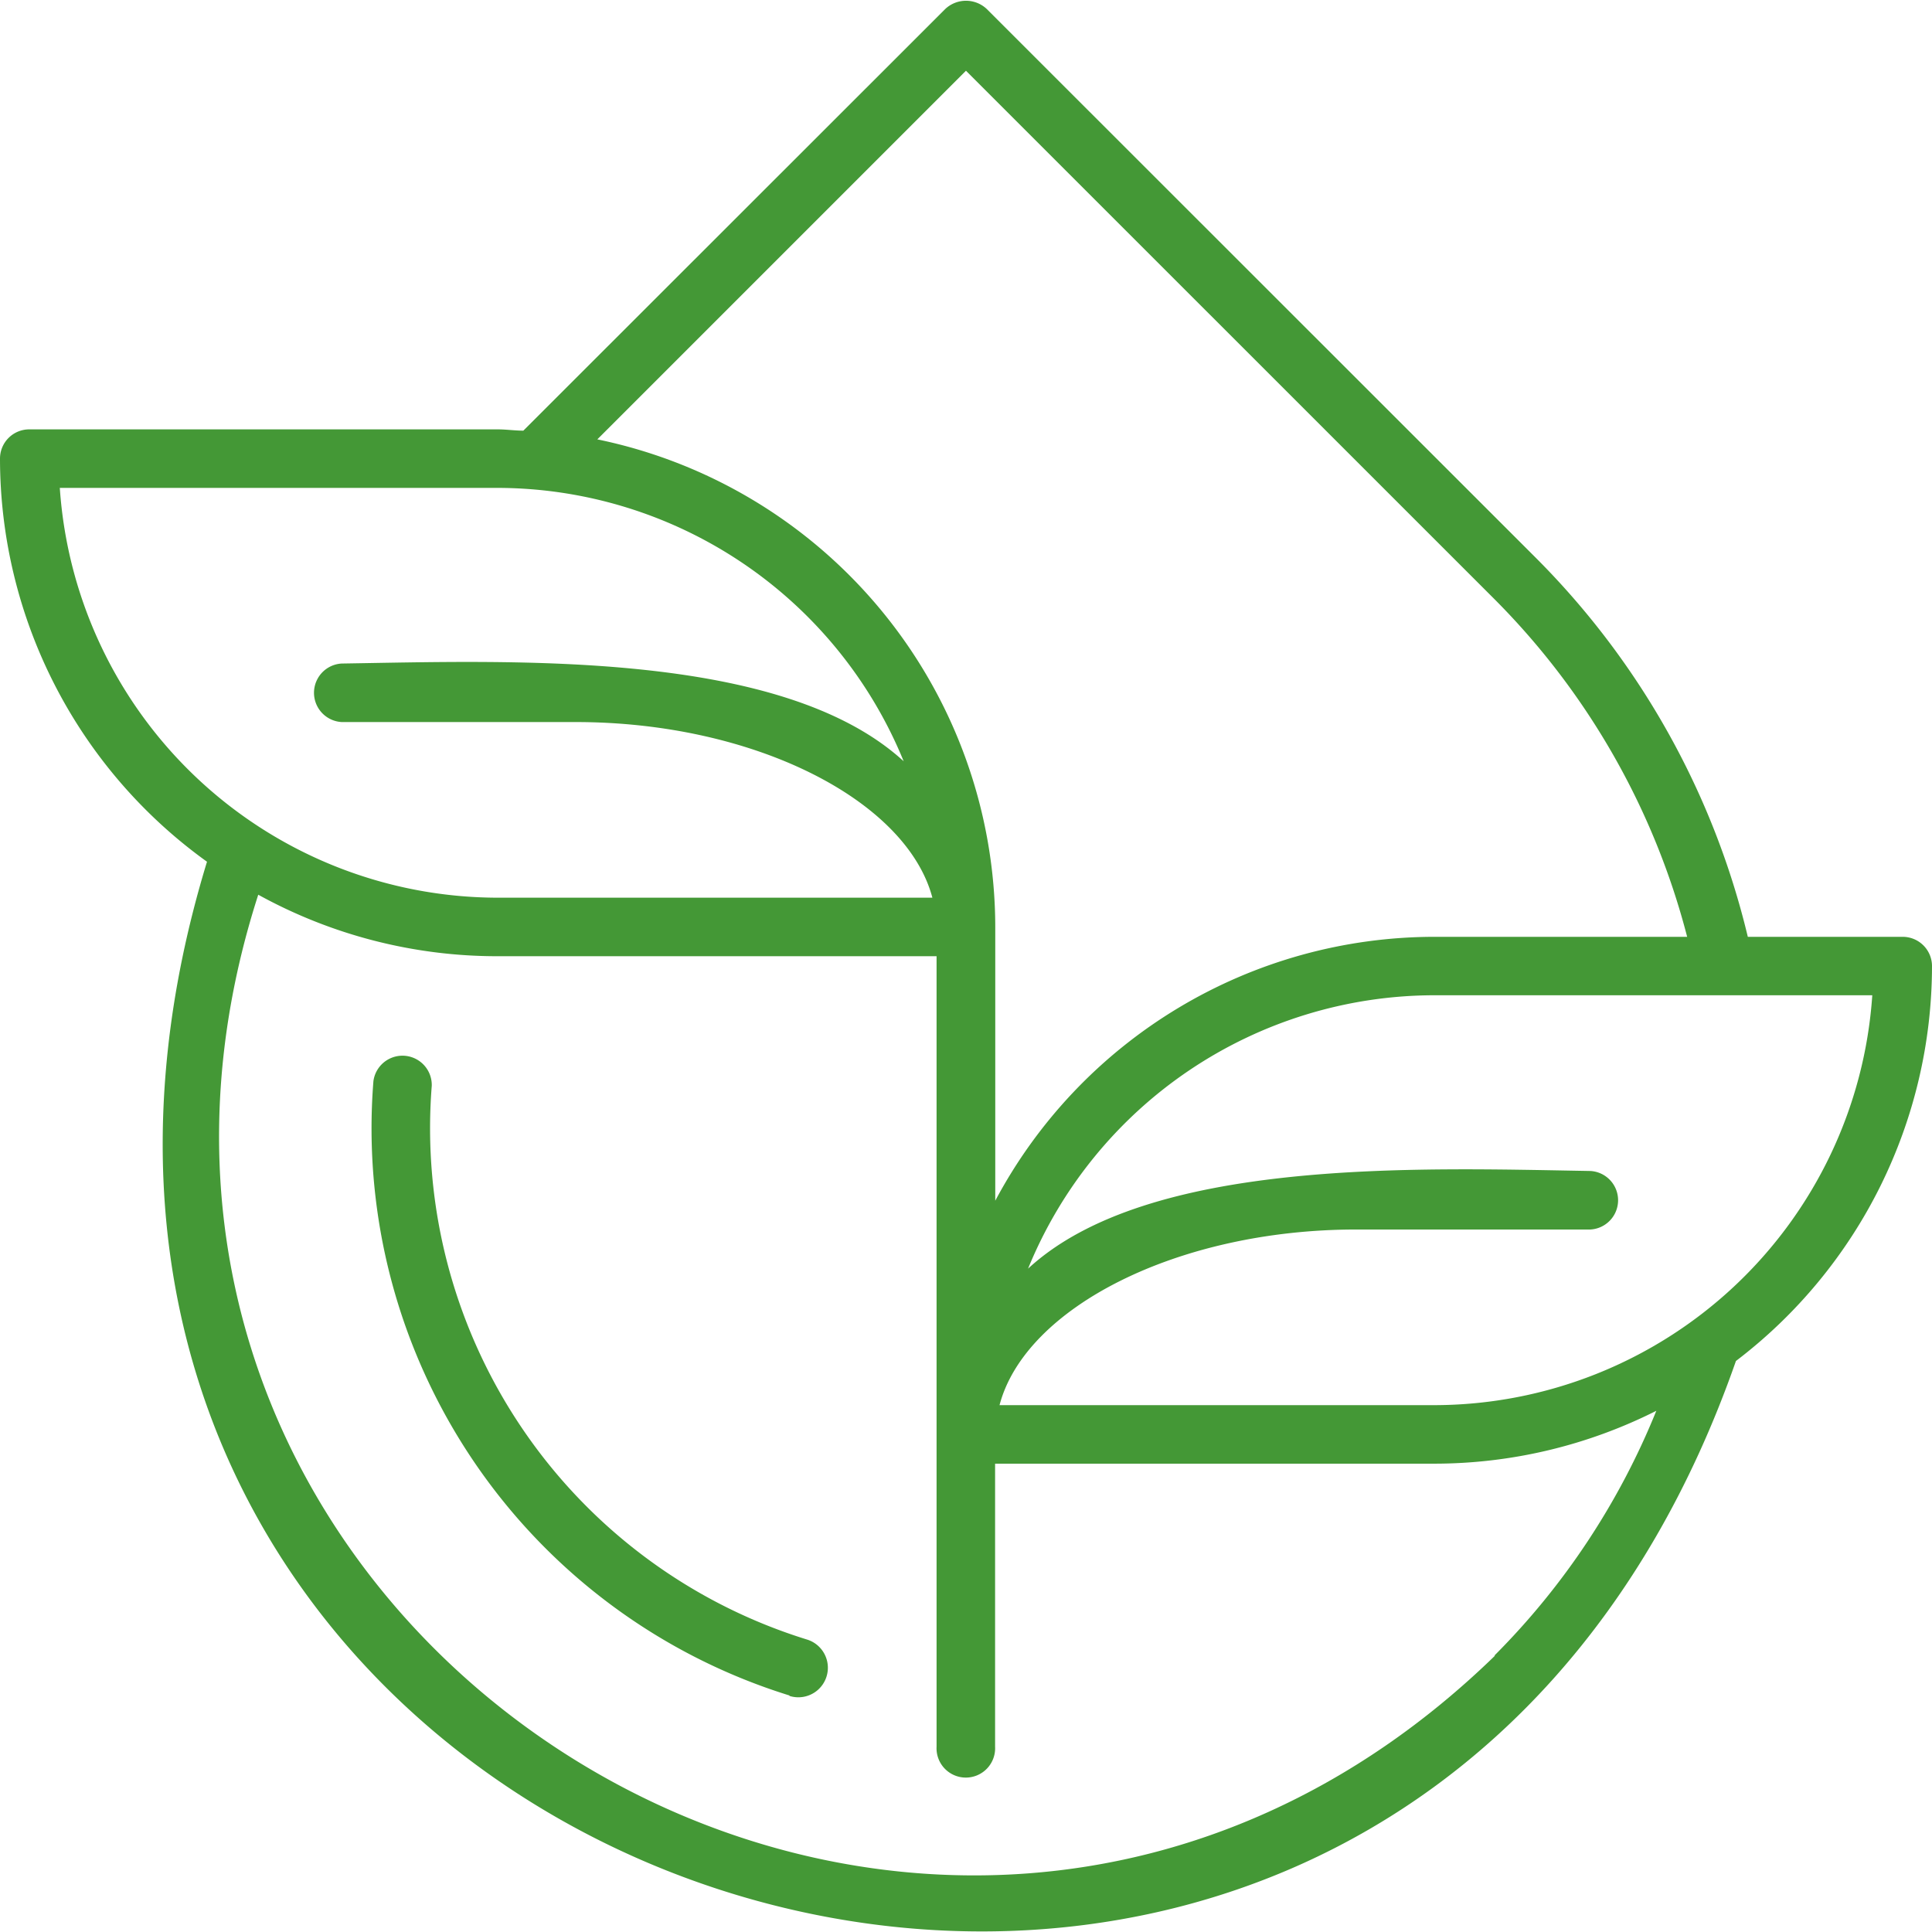 <svg xmlns="http://www.w3.org/2000/svg" xmlns:xlink="http://www.w3.org/1999/xlink" xmlns:svgjs="http://svgjs.dev/svgjs" viewBox="0 0 22.615 22.605" width="300" height="300"><g width="100%" height="100%" transform="matrix(1,0,0,1,0,0)"><g data-name="Layer 2" id="Layer_2"><g data-name="Layer 1" id="Layer_1-2"><path d="M22.272,10.961H20.459a9.35,9.35,0,0,0-2.483-4.438L11.55.1a.354.354,0,0,0-.485,0L6.126,5.036c-.1,0-.2-.015-.3-.015H.343A.342.342,0,0,0,0,5.363a5.815,5.815,0,0,0,2.423,4.719C-1.3,22.275,16.1,28,20.32,15.926A5.814,5.814,0,0,0,22.615,11.3.343.343,0,0,0,22.272,10.961ZM11.307.823l6.185,6.184a8.673,8.673,0,0,1,2.257,3.954H16.79a5.828,5.828,0,0,0-5.14,3.089v-3.2A5.836,5.836,0,0,0,6.992,5.138ZM.7,5.706H5.825a5.144,5.144,0,0,1,4.753,3.2C9.153,7.6,6.014,7.731,4,7.762a.343.343,0,0,0,0,.685H6.739c2.086,0,3.872.912,4.175,2.056H5.825A5.146,5.146,0,0,1,.7,5.706Zm16.8,13.669C10.873,25.819.225,19.15,3.023,10.468a5.794,5.794,0,0,0,2.8.72h5.14v9.253a.343.343,0,1,0,.685,0V17.128h5.14a5.778,5.778,0,0,0,2.6-.619A8.64,8.64,0,0,1,17.492,19.375Zm-.7-2.932H11.7c.3-1.144,2.089-2.056,4.175-2.056h2.741a.343.343,0,0,0,0-.685c-2.006-.034-5.171-.159-6.582,1.143a5.143,5.143,0,0,1,4.754-3.2h5.128A5.147,5.147,0,0,1,16.79,16.443Zm-7.554,3.4a6.951,6.951,0,0,1-4.875-7.192.343.343,0,0,1,.683.053,6.266,6.266,0,0,0,4.4,6.485A.343.343,0,0,1,9.236,19.845Z" data-name="natural life" id="natural_life" fill="#449836" fill-opacity="1" data-original-color="#000000ff" stroke="none" stroke-opacity="1"></path></g></g></g></svg>
